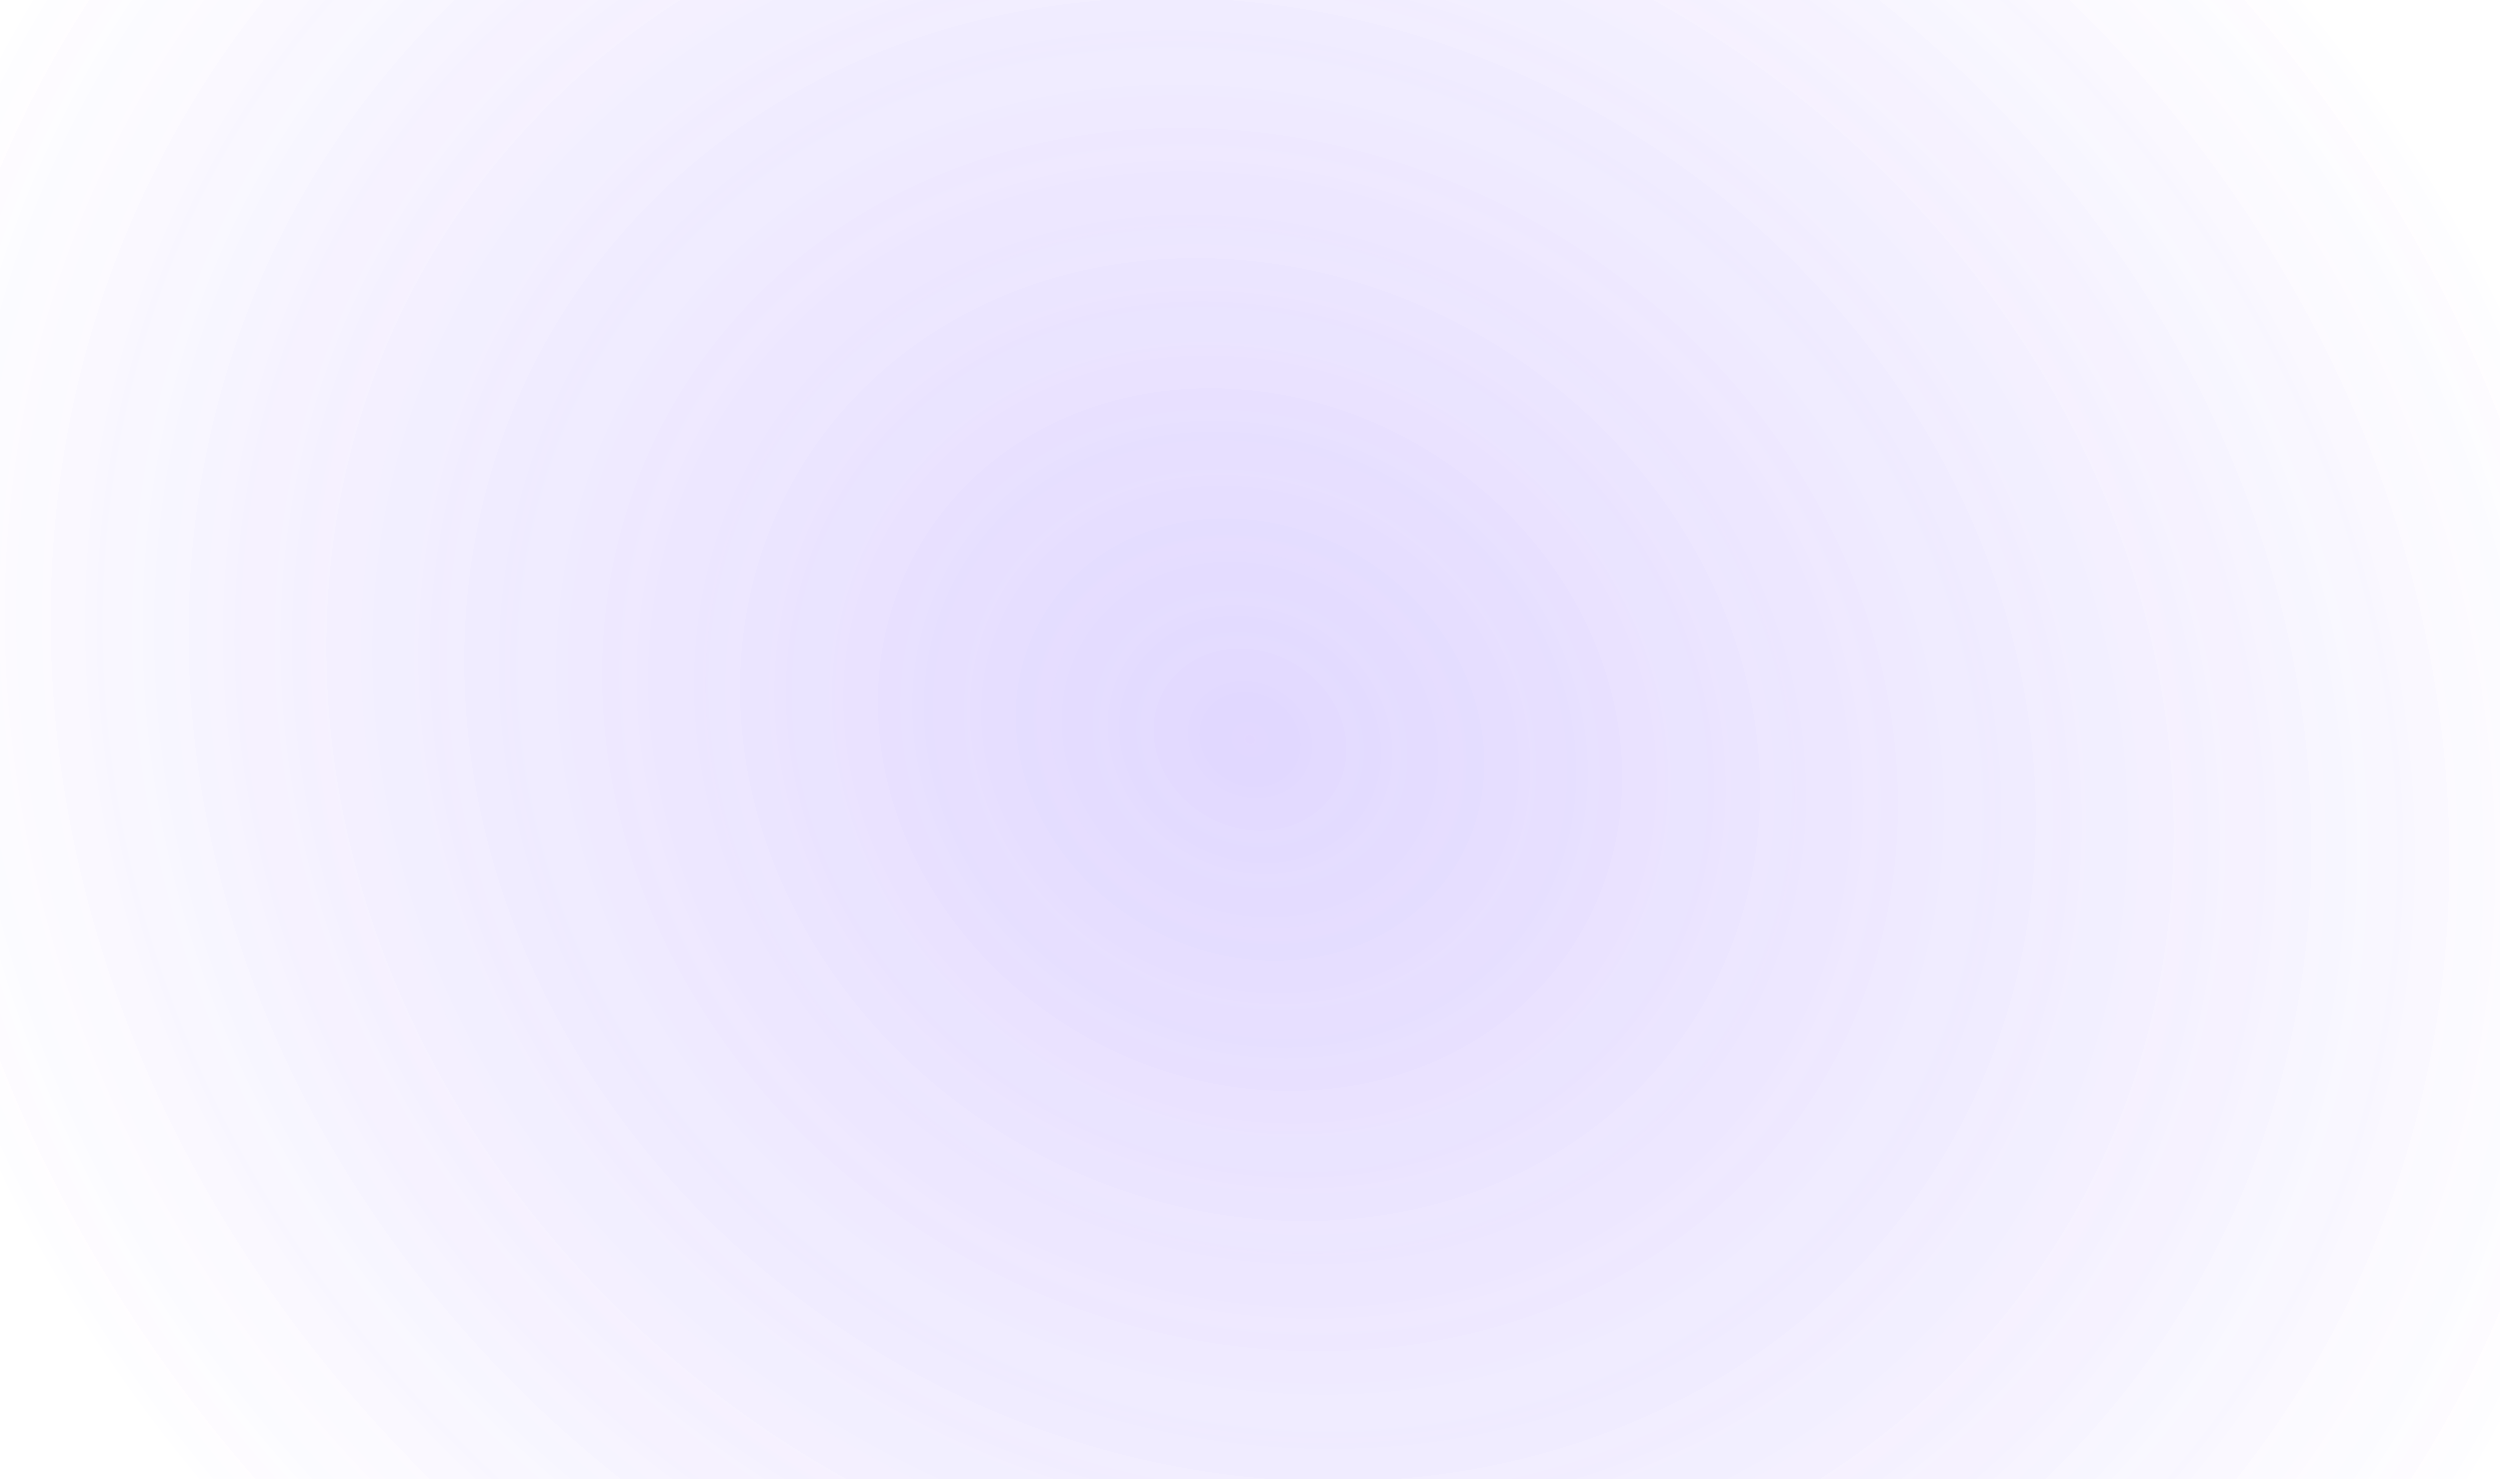 <svg width="1440" height="852" viewBox="0 0 1440 852" fill="none" xmlns="http://www.w3.org/2000/svg">
<rect width="1440" height="852" fill="url(#paint0_radial_682_60937)"/>
<rect width="1440" height="852" fill="url(#paint1_radial_682_60937)"/>
<rect width="1440" height="852" fill="url(#paint2_radial_682_60937)"/>
<defs>
<radialGradient id="paint0_radial_682_60937" cx="0" cy="0" r="1" gradientUnits="userSpaceOnUse" gradientTransform="translate(720 426) rotate(30.611) scale(836.586 733.266)">
<stop stop-color="#8566FF" stop-opacity="0.08"/>
<stop offset="1" stop-color="#8566FF" stop-opacity="0"/>
</radialGradient>
<radialGradient id="paint1_radial_682_60937" cx="0" cy="0" r="1" gradientUnits="userSpaceOnUse" gradientTransform="translate(720 426) rotate(30.611) scale(836.586 733.266)">
<stop stop-color="#8566FF" stop-opacity="0.04"/>
<stop offset="1" stop-color="#8566FF" stop-opacity="0"/>
<stop offset="1" stop-color="#8566FF" stop-opacity="0"/>
</radialGradient>
<radialGradient id="paint2_radial_682_60937" cx="0" cy="0" r="1" gradientUnits="userSpaceOnUse" gradientTransform="translate(720 426) rotate(30.611) scale(836.586 733.266)">
<stop stop-color="#713DFF" stop-opacity="0.12"/>
<stop offset="1" stop-color="#713DFF" stop-opacity="0"/>
</radialGradient>
</defs>
</svg>
